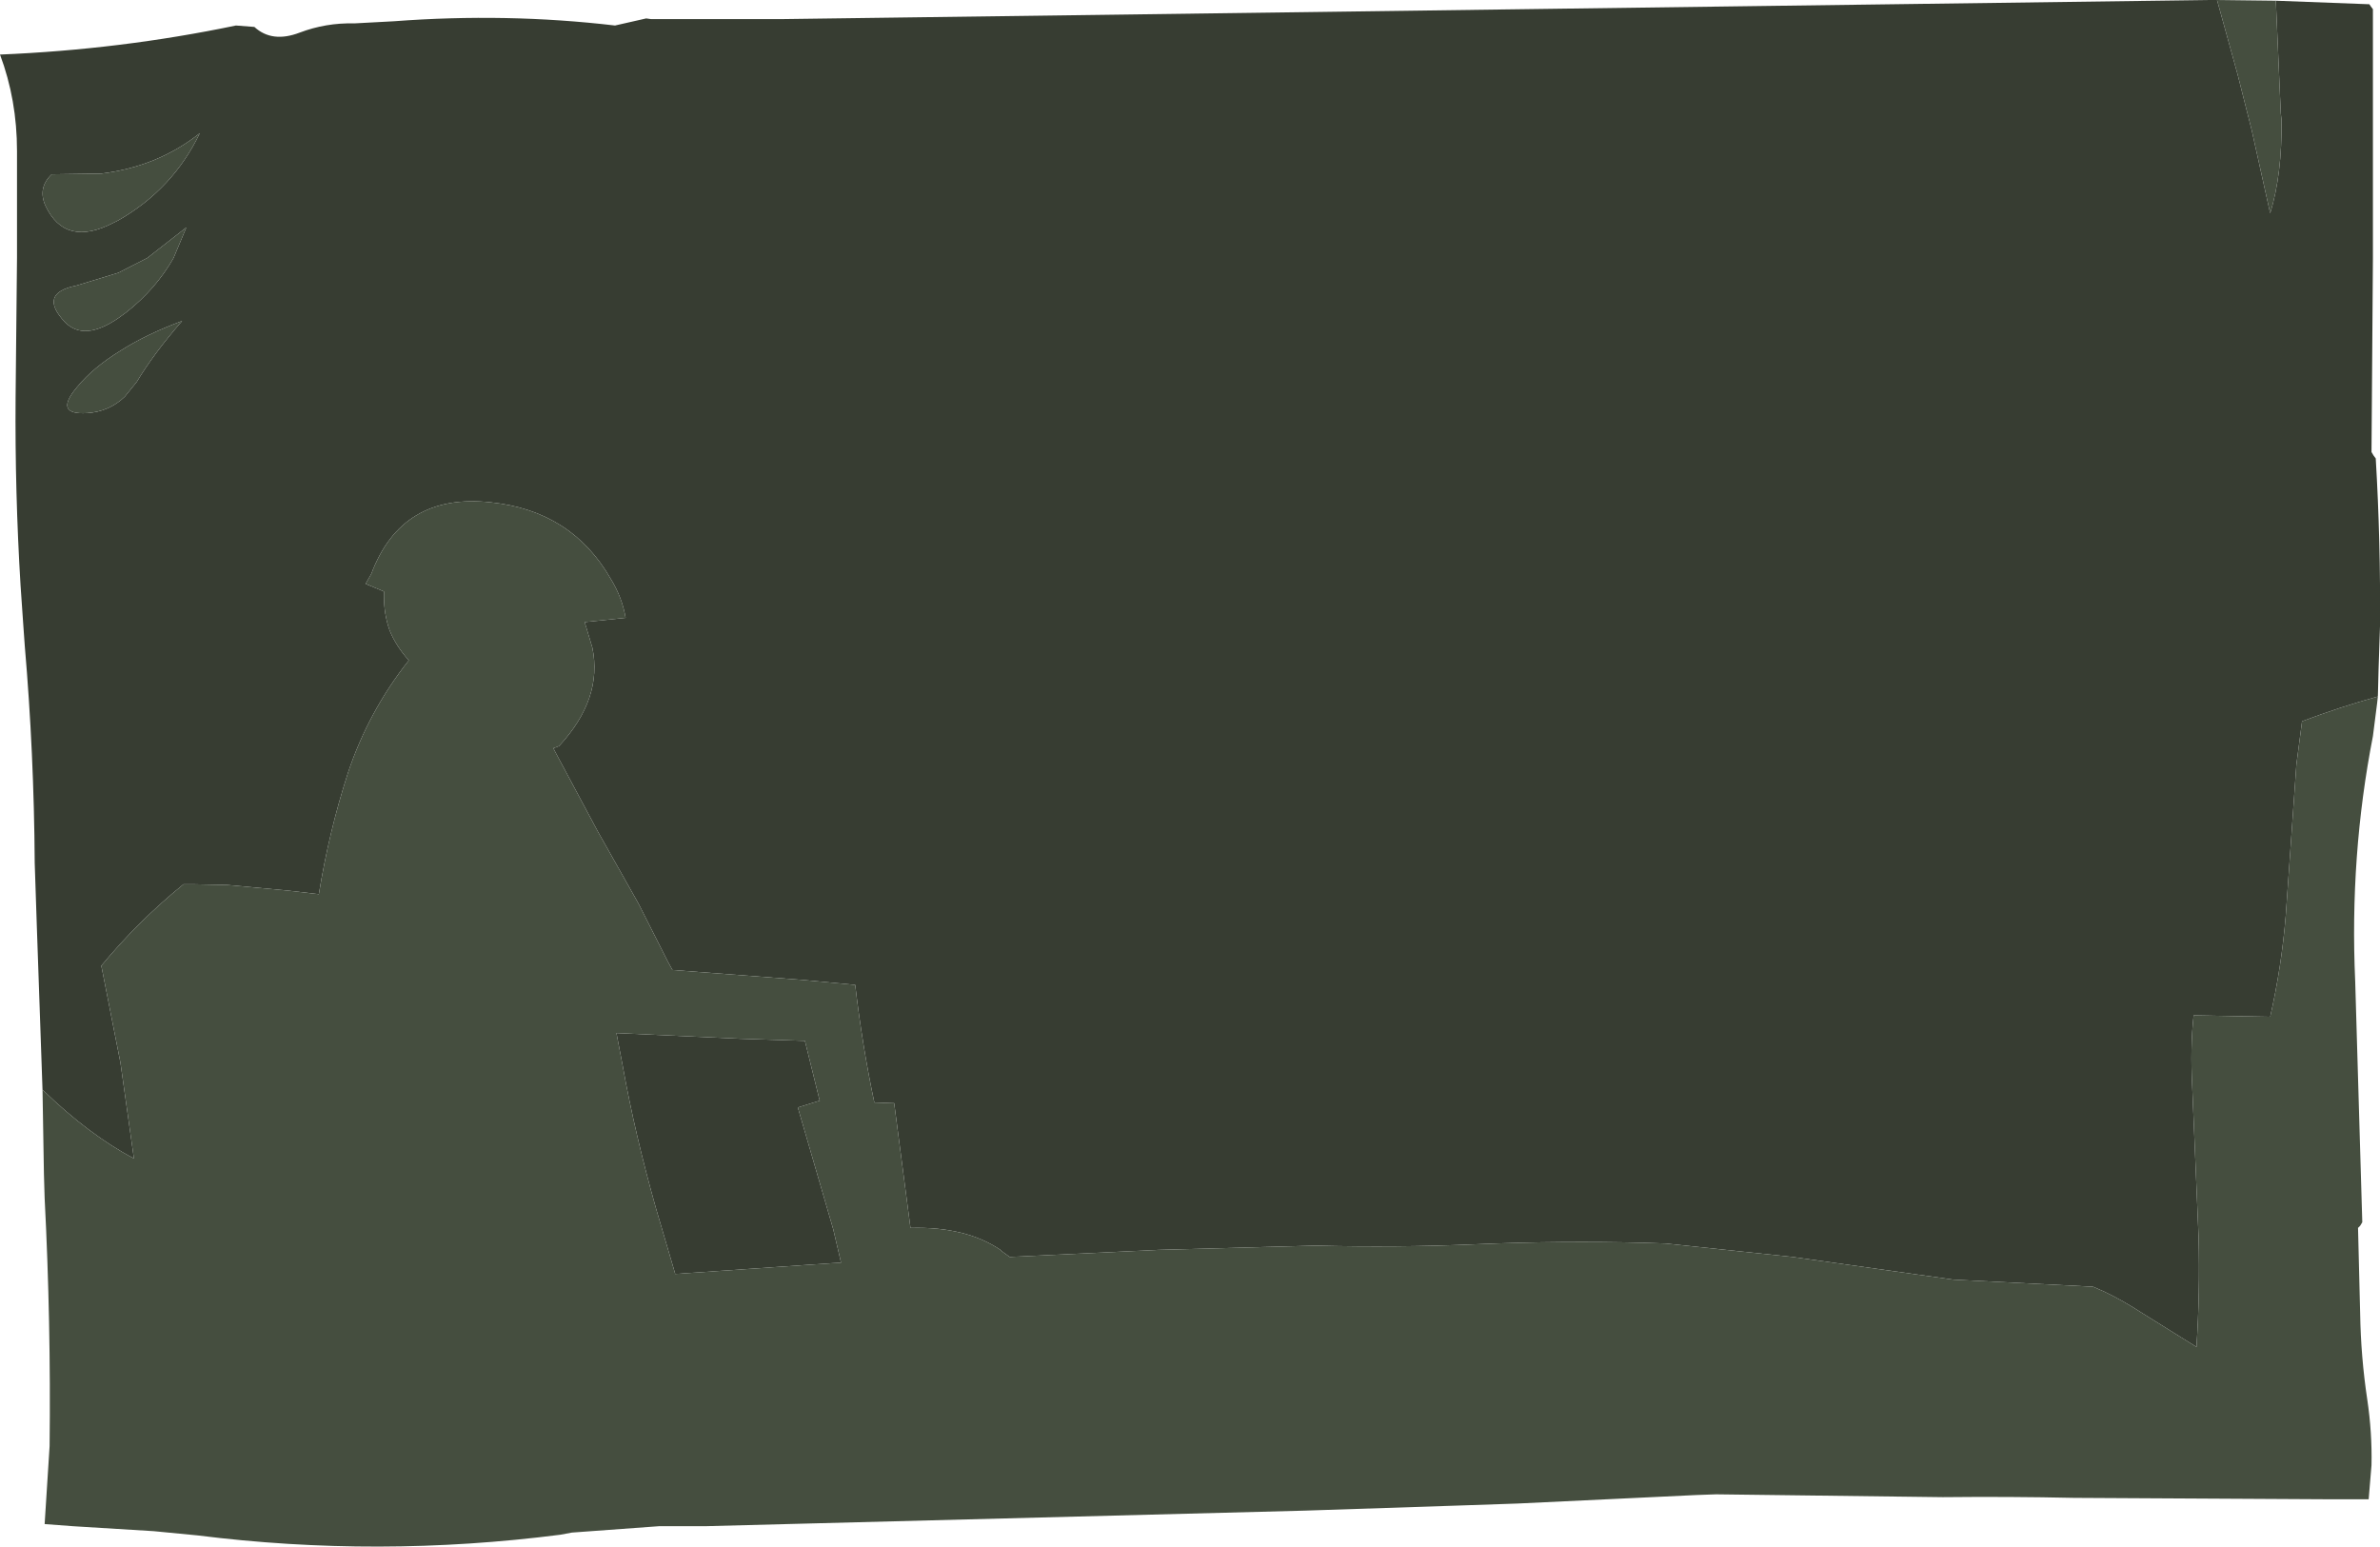 <?xml version="1.0" encoding="UTF-8" standalone="no"?>
<svg xmlns:xlink="http://www.w3.org/1999/xlink" height="109.15px" width="167.95px" xmlns="http://www.w3.org/2000/svg">
  <g transform="matrix(1.0, 0.0, 0.0, 1.0, -391.85, -264.65)">
    <path d="M394.85 341.55 L394.45 330.05 394.3 325.55 Q394.25 317.8 393.6 310.25 L393.5 308.85 393.3 305.95 Q392.9 299.4 392.95 292.75 L393.05 282.85 393.05 275.3 Q393.05 271.7 391.85 268.5 400.35 268.15 408.5 266.45 L409.8 266.55 Q411.05 267.7 413.0 266.95 414.85 266.25 416.85 266.3 L419.65 266.15 Q427.6 265.55 435.25 266.45 L437.45 265.95 437.8 266.0 446.9 266.0 547.8 264.65 548.3 264.65 549.75 269.9 550.75 273.85 552.05 279.7 Q552.9 276.95 552.85 273.1 L552.8 272.65 552.45 264.7 559.05 264.95 559.15 265.1 559.3 265.3 559.3 265.35 559.3 278.15 559.3 279.55 559.3 282.85 559.2 296.55 559.35 296.8 559.5 297.0 Q559.85 302.9 559.8 308.85 L559.7 311.85 559.65 313.8 Q556.95 314.55 554.3 315.55 L553.9 318.6 553.15 329.25 Q552.85 332.9 552.05 336.4 L546.65 336.3 Q546.4 338.55 546.55 341.35 L547.0 352.0 Q547.1 355.85 546.85 359.7 L543.0 357.3 Q541.7 356.45 540.35 355.8 L539.55 355.45 529.7 354.95 518.35 353.35 509.4 352.4 507.85 352.35 Q502.0 352.2 496.1 352.45 490.45 352.7 484.7 352.55 L473.6 352.85 463.1 353.35 462.55 352.95 462.45 352.85 Q460.0 351.2 456.15 351.3 L456.1 351.3 454.95 342.5 453.55 342.45 Q452.7 338.45 452.2 334.15 L448.5 333.8 439.3 333.1 438.95 332.45 436.9 328.4 434.05 323.35 431.0 317.65 430.9 317.45 431.3 317.3 Q434.4 313.95 433.65 310.35 L433.2 308.85 433.1 308.55 436.0 308.25 Q435.75 306.8 434.95 305.5 432.2 300.7 426.5 300.1 420.2 299.4 418.05 305.15 L417.65 305.85 418.85 306.35 418.95 306.4 Q418.9 307.7 419.25 308.85 L419.35 309.15 Q419.8 310.25 420.7 311.25 417.85 314.85 416.4 319.2 415.05 323.4 414.35 327.75 L412.2 327.5 407.9 327.1 405.45 327.05 404.8 327.05 Q401.6 329.65 399.0 332.8 L400.35 339.65 401.3 346.4 Q398.15 344.75 394.85 341.55 M400.2 283.9 L397.25 284.8 Q394.5 285.35 396.45 287.4 397.8 288.75 400.2 287.1 L400.75 286.7 Q402.85 285.05 404.1 282.85 L405.0 280.7 402.25 282.85 400.2 283.9 M395.05 279.15 Q396.45 282.15 399.9 280.35 L400.2 280.2 Q404.05 278.0 405.95 274.05 403.0 276.4 399.0 276.9 L395.5 276.95 Q394.5 277.9 395.05 279.15 M400.35 289.4 Q398.4 290.6 397.3 291.95 395.6 293.95 398.0 293.8 399.55 293.7 400.65 292.65 L401.5 291.6 Q402.7 289.6 404.7 287.3 402.15 288.25 400.35 289.4 M448.15 342.8 L450.65 351.4 451.2 353.75 450.4 353.8 439.5 354.55 438.15 349.95 Q436.65 344.65 435.8 339.9 L435.35 337.55 444.05 337.95 448.65 338.1 449.7 342.35 449.6 342.35 448.15 342.8" fill="#373d32" fill-rule="evenodd" stroke="none"/>
    <path d="M394.85 341.55 Q398.15 344.75 401.3 346.4 L400.35 339.65 399.0 332.8 Q401.6 329.65 404.8 327.05 L405.45 327.05 407.9 327.1 412.2 327.5 414.35 327.75 Q415.05 323.4 416.4 319.2 417.85 314.85 420.7 311.25 419.8 310.25 419.35 309.15 L419.25 308.85 Q418.9 307.7 418.95 306.4 L418.85 306.35 417.65 305.85 418.05 305.15 Q420.2 299.4 426.5 300.1 432.2 300.7 434.95 305.5 435.75 306.8 436.0 308.25 L433.1 308.55 433.2 308.85 433.65 310.35 Q434.4 313.95 431.3 317.3 L430.9 317.45 431.0 317.65 434.05 323.35 436.9 328.4 438.95 332.45 439.3 333.1 448.5 333.8 452.2 334.15 Q452.7 338.45 453.55 342.45 L454.95 342.5 456.1 351.3 456.15 351.3 Q460.0 351.2 462.45 352.85 L462.55 352.95 463.1 353.35 473.6 352.85 484.7 352.55 Q490.45 352.7 496.1 352.45 502.0 352.2 507.85 352.35 L509.4 352.4 518.35 353.35 529.7 354.95 539.55 355.45 540.35 355.8 Q541.7 356.45 543.0 357.3 L546.85 359.7 Q547.1 355.85 547.0 352.0 L546.55 341.35 Q546.4 338.55 546.65 336.3 L552.05 336.4 Q552.85 332.9 553.15 329.25 L553.9 318.6 554.3 315.55 Q556.95 314.55 559.65 313.8 L559.6 314.25 559.3 316.6 Q557.65 325.05 558.05 333.9 L558.55 350.9 558.4 351.15 558.25 351.3 558.4 357.35 Q558.45 360.4 558.9 363.4 559.25 365.75 559.2 368.05 L559.0 370.45 556.25 370.45 538.2 370.35 Q533.65 370.25 528.95 370.3 L512.95 370.1 511.55 370.15 498.95 370.75 494.55 370.9 483.95 371.25 441.6 372.35 438.35 372.35 432.2 372.8 431.4 372.95 Q418.55 374.6 405.8 373.0 L402.7 372.7 397.0 372.35 395.0 372.2 395.35 366.7 Q395.45 357.95 395.0 349.2 L394.95 347.5 394.85 341.55 M552.45 264.7 L552.8 272.65 552.85 273.1 Q552.9 276.95 552.05 279.7 L550.75 273.85 549.75 269.9 548.3 264.65 552.45 264.7 M400.2 283.9 L402.25 282.85 405.0 280.7 404.1 282.85 Q402.85 285.05 400.75 286.7 L400.2 287.1 Q397.8 288.75 396.45 287.4 394.5 285.35 397.25 284.8 L400.2 283.9 M395.05 279.15 Q394.5 277.9 395.5 276.95 L399.0 276.9 Q403.0 276.4 405.95 274.05 404.05 278.0 400.2 280.2 L399.9 280.35 Q396.45 282.15 395.05 279.15 M400.35 289.4 Q402.15 288.25 404.7 287.3 402.7 289.6 401.5 291.6 L400.65 292.65 Q399.55 293.7 398.0 293.8 395.6 293.95 397.3 291.95 398.4 290.6 400.35 289.4 M448.15 342.8 L449.6 342.35 449.7 342.35 448.65 338.1 444.05 337.95 435.35 337.55 435.8 339.9 Q436.65 344.65 438.15 349.95 L439.5 354.55 450.4 353.8 451.2 353.75 450.65 351.4 448.15 342.8" fill="#454e3f" fill-rule="evenodd" stroke="none"/>
  </g>
</svg>
